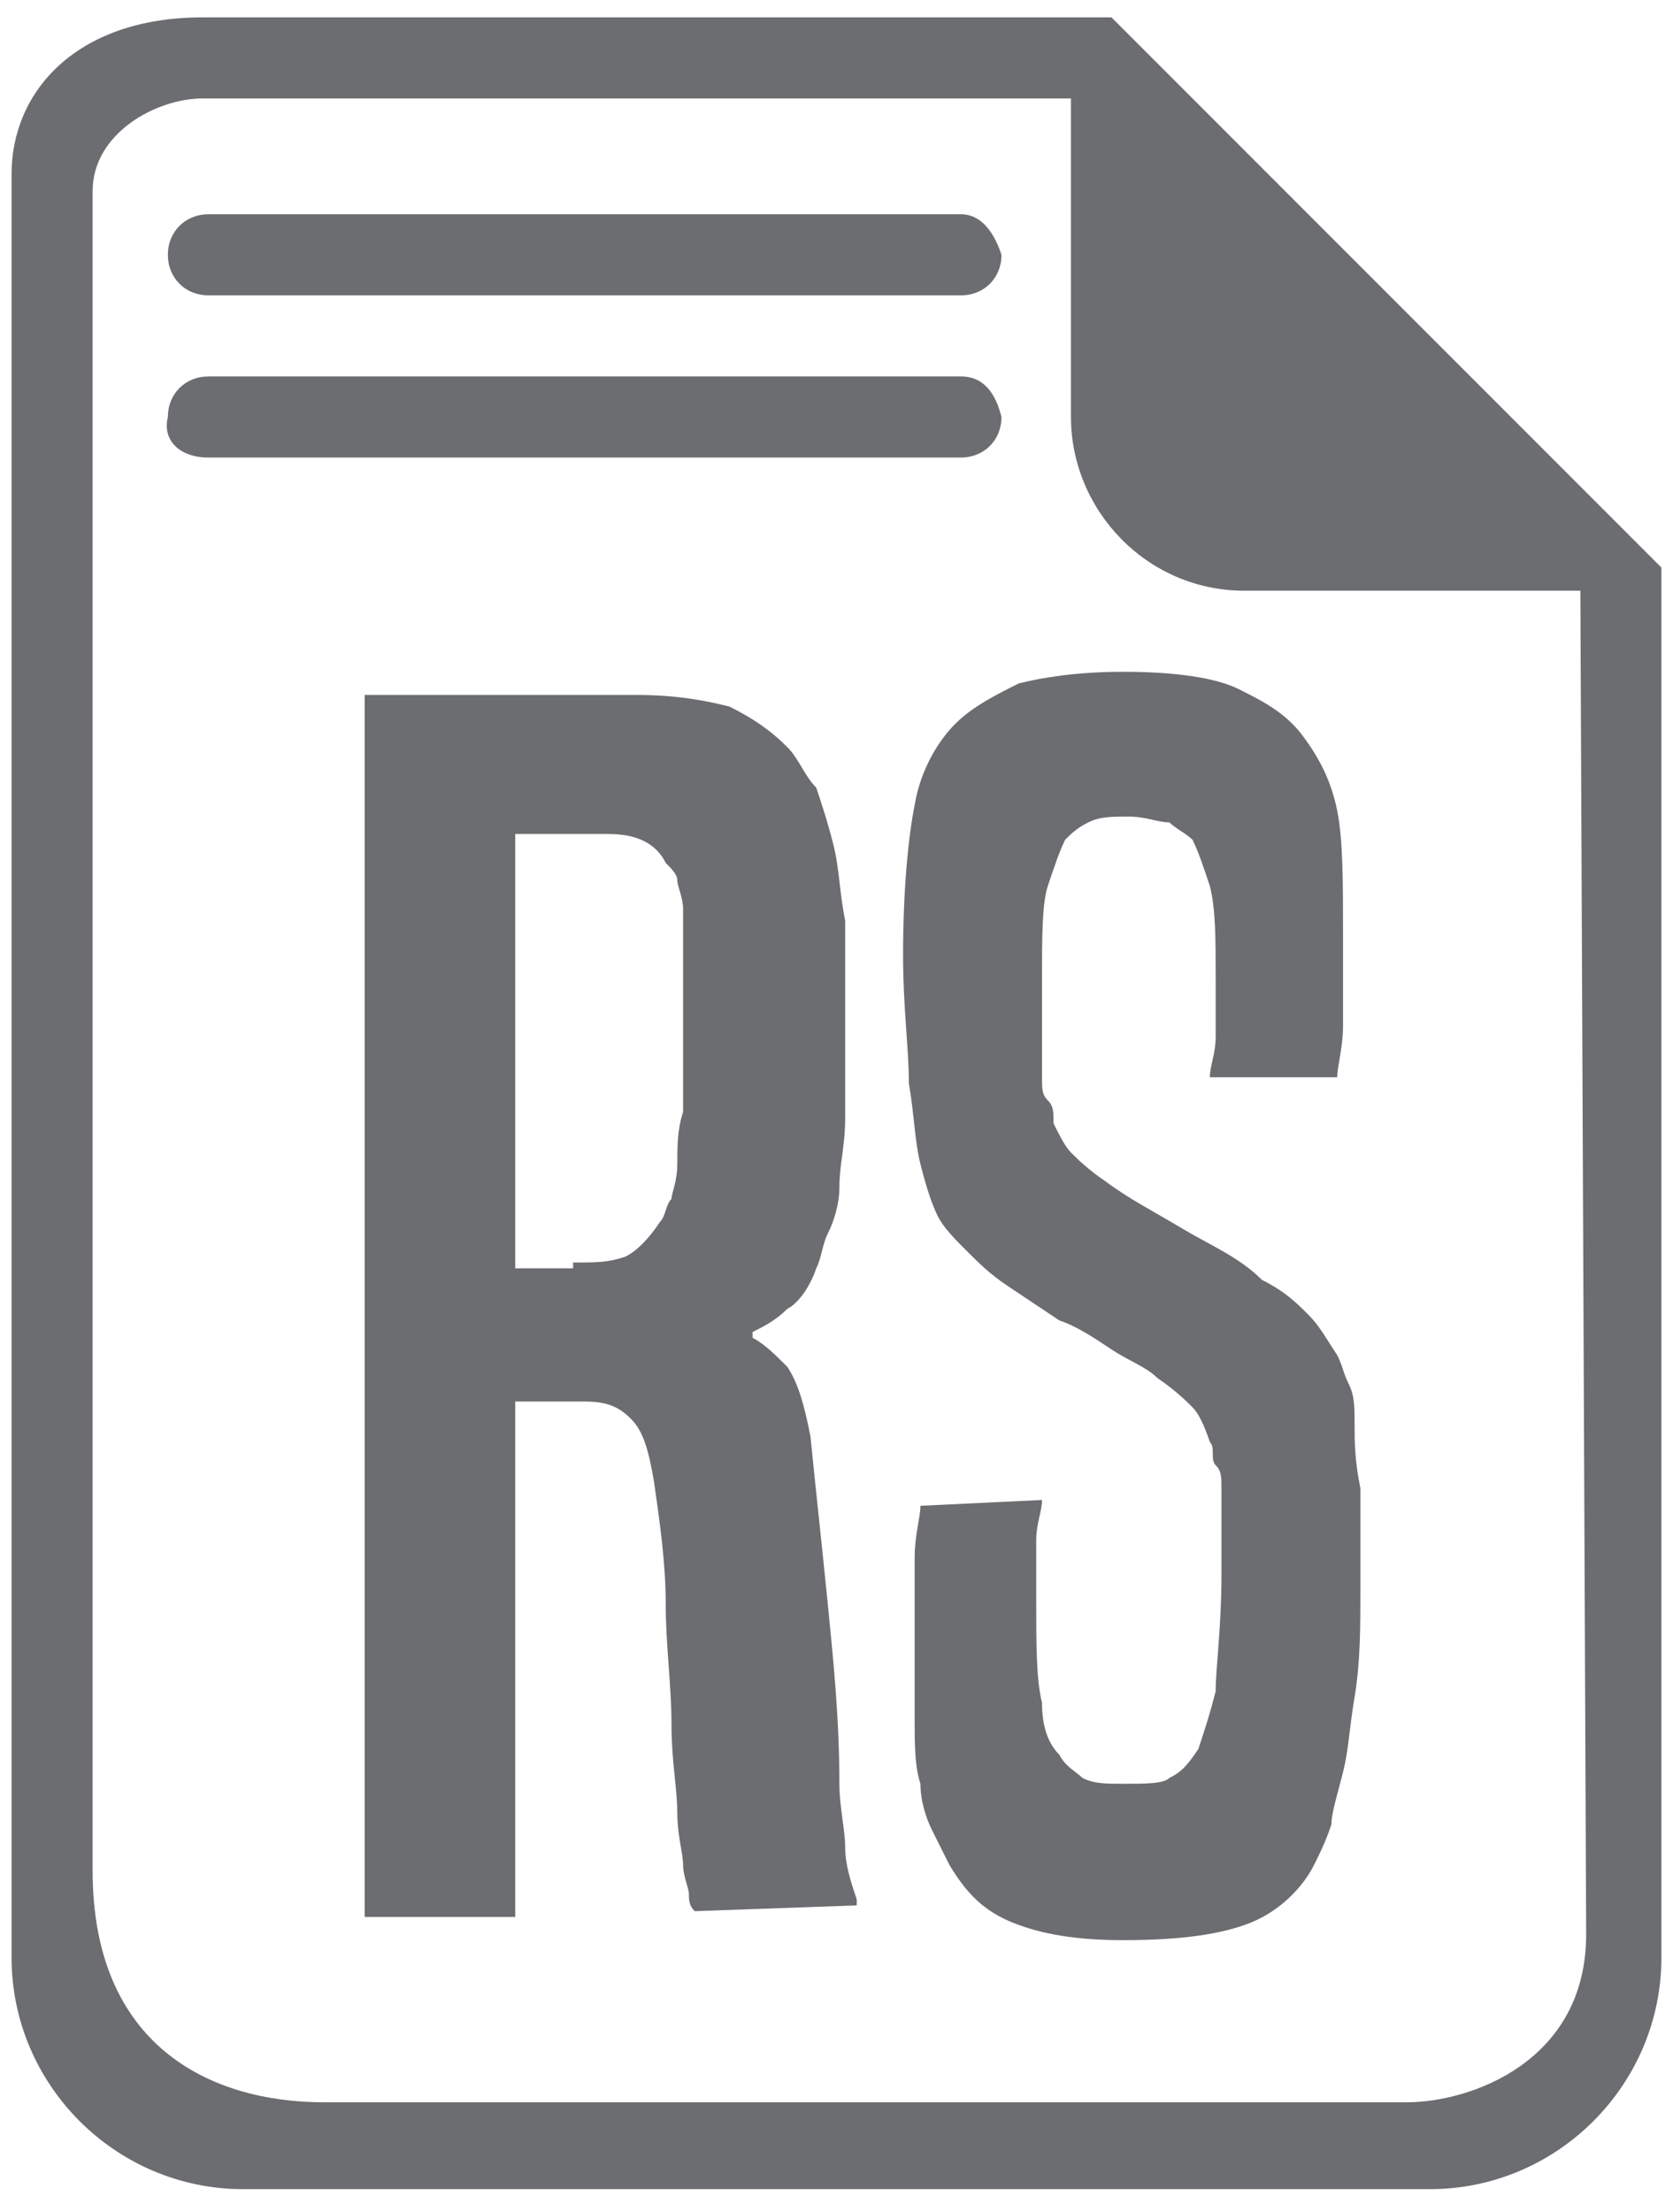 <?xml version="1.0" encoding="utf-8"?>
<!-- Generator: Adobe Illustrator 19.0.0, SVG Export Plug-In . SVG Version: 6.00 Build 0)  -->
<svg version="1.1" id="Camada_1" xmlns="http://www.w3.org/2000/svg" xmlns:xlink="http://www.w3.org/1999/xlink" x="0px" y="0px"
	 width="28.9px" height="38.2px" viewBox="-1261 401.7 28.9 38.2" style="enable-background:new -1261 401.7 28.9 38.2;"
	 xml:space="preserve">
<style type="text/css">
	.st0{fill:#6C6D70;}
</style>
<g>
	<g>
		<path class="st0" d="M-1241.8,402h-15.7c-2.2,0-3.3,1.3-3.3,2.7v30.8c0,2.2,1.8,4,4,4h20.5c2.2,0,4-1.8,4-4v-24L-1241.8,402z
			 M-1236.7,438h-18.7c-2,0-4-1-4-4v-29c0-1,1.1-1.6,1.9-1.6h15v5.5c0,1.6,1.3,3,3,3h5.8l0.1,23.2
			C-1233.6,437.3-1235.6,438-1236.7,438L-1236.7,438z"/>
		<path class="st0" d="M-1244.4,405.4h-13c-0.4,0-0.7,0.3-0.7,0.7s0.3,0.7,0.7,0.7h13c0.4,0,0.7-0.3,0.7-0.7
			C-1243.8,405.8-1244,405.4-1244.4,405.4L-1244.4,405.4z"/>
		<path class="st0" d="M-1244.4,408.2h-13c-0.4,0-0.7,0.3-0.7,0.7c-0.1,0.4,0.2,0.7,0.7,0.7h13c0.4,0,0.7-0.3,0.7-0.7
			C-1243.8,408.5-1244,408.2-1244.4,408.2L-1244.4,408.2z"/>
	</g>
	<g>
		<path class="st0" d="M-1249,434.7c-0.1-0.1-0.1-0.2-0.1-0.3s-0.1-0.3-0.1-0.5s-0.1-0.5-0.1-0.9s-0.1-0.9-0.1-1.5
			c0-0.7-0.1-1.4-0.1-2.1s-0.1-1.4-0.2-2.1c-0.1-0.6-0.2-0.9-0.4-1.1c-0.2-0.2-0.4-0.3-0.8-0.3h-1.2v8.9h-2.6v-21.1h4.7
			c0.7,0,1.2,0.1,1.6,0.2c0.4,0.2,0.7,0.4,1,0.7c0.2,0.2,0.3,0.5,0.5,0.7c0.1,0.3,0.2,0.6,0.3,1c0.1,0.4,0.1,0.8,0.2,1.3
			c0,0.5,0,1.1,0,1.7c0,0.7,0,1.2,0,1.7s-0.1,0.8-0.1,1.2c0,0.3-0.1,0.6-0.2,0.8s-0.1,0.4-0.2,0.6c-0.1,0.3-0.3,0.6-0.5,0.7
			c-0.2,0.2-0.4,0.3-0.6,0.4v0.1c0.2,0.1,0.4,0.3,0.6,0.5c0.2,0.3,0.3,0.7,0.4,1.2c0.1,1,0.2,1.9,0.3,2.9c0.1,1,0.2,2,0.2,3.1
			c0,0.4,0.1,0.8,0.1,1.1s0.1,0.6,0.2,0.9v0.1L-1249,434.7L-1249,434.7z M-1251.1,423.5c0.4,0,0.6,0,0.9-0.1
			c0.2-0.1,0.4-0.3,0.6-0.6c0.1-0.1,0.1-0.3,0.2-0.4c0-0.1,0.1-0.3,0.1-0.6s0-0.6,0.1-0.9c0-0.4,0-0.9,0-1.5c0-0.5,0-0.9,0-1.2
			s0-0.6,0-0.8s-0.1-0.4-0.1-0.5s-0.1-0.2-0.2-0.3c-0.2-0.4-0.6-0.5-1-0.5h-1.6v7.5h1V423.5z"/>
		<path class="st0" d="M-1243,427.6c0,0.2-0.1,0.4-0.1,0.7s0,0.6,0,1c0,0.8,0,1.4,0.1,1.8c0,0.4,0.1,0.7,0.3,0.9
			c0.1,0.2,0.3,0.3,0.4,0.4c0.2,0.1,0.4,0.1,0.7,0.1c0.4,0,0.7,0,0.8-0.1c0.2-0.1,0.3-0.2,0.5-0.5c0.1-0.3,0.2-0.6,0.3-1
			c0-0.4,0.1-1.1,0.1-2c0-0.4,0-0.7,0-0.9s0-0.4,0-0.6s0-0.3-0.1-0.4s0-0.3-0.1-0.4c-0.1-0.3-0.2-0.5-0.3-0.6
			c-0.1-0.1-0.3-0.3-0.6-0.5c-0.2-0.2-0.5-0.3-0.8-0.5s-0.6-0.4-0.9-0.5c-0.3-0.2-0.6-0.4-0.9-0.6s-0.5-0.4-0.7-0.6
			s-0.4-0.4-0.5-0.6s-0.2-0.5-0.3-0.9c-0.1-0.4-0.1-0.8-0.2-1.4c0-0.6-0.1-1.3-0.1-2.2c0-1.2,0.1-2.1,0.2-2.6
			c0.1-0.6,0.4-1.1,0.7-1.4c0.3-0.3,0.7-0.5,1.1-0.7c0.4-0.1,1-0.2,1.8-0.2c0.9,0,1.6,0.1,2,0.3s0.8,0.4,1.1,0.8
			c0.3,0.4,0.5,0.8,0.6,1.3s0.1,1.2,0.1,2.2c0,0.6,0,1.1,0,1.5s-0.1,0.7-0.1,0.9h-2.2c0-0.2,0.1-0.4,0.1-0.7s0-0.6,0-1
			c0-0.7,0-1.2-0.1-1.6c-0.1-0.3-0.2-0.6-0.3-0.8c-0.1-0.1-0.3-0.2-0.4-0.3c-0.2,0-0.4-0.1-0.7-0.1c-0.3,0-0.5,0-0.7,0.1
			s-0.3,0.2-0.4,0.3c-0.1,0.2-0.2,0.5-0.3,0.8c-0.1,0.3-0.1,0.9-0.1,1.6c0,0.4,0,0.8,0,1c0,0.3,0,0.5,0,0.7s0,0.3,0.1,0.4
			s0.1,0.2,0.1,0.4c0.1,0.2,0.2,0.4,0.3,0.5c0.1,0.1,0.3,0.3,0.6,0.5c0.4,0.3,0.8,0.5,1.3,0.8s1,0.5,1.4,0.9
			c0.4,0.2,0.6,0.4,0.8,0.6s0.3,0.4,0.5,0.7c0.1,0.2,0.1,0.3,0.2,0.5s0.1,0.4,0.1,0.7s0,0.6,0.1,1.1c0,0.4,0,1,0,1.7s0,1.3-0.1,1.9
			s-0.1,0.9-0.2,1.3s-0.2,0.7-0.2,0.9c-0.1,0.3-0.2,0.5-0.3,0.7c-0.2,0.4-0.6,0.8-1.1,1s-1.2,0.3-2.2,0.3c-0.8,0-1.4-0.1-1.9-0.3
			s-0.8-0.5-1.1-1c-0.1-0.2-0.2-0.4-0.3-0.6s-0.2-0.5-0.2-0.8c-0.1-0.3-0.1-0.7-0.1-1.1s0-0.9,0-1.5c0-0.5,0-0.9,0-1.3
			s0.1-0.7,0.1-0.9L-1243,427.6L-1243,427.6z"/>
	</g>
</g>
</svg>
